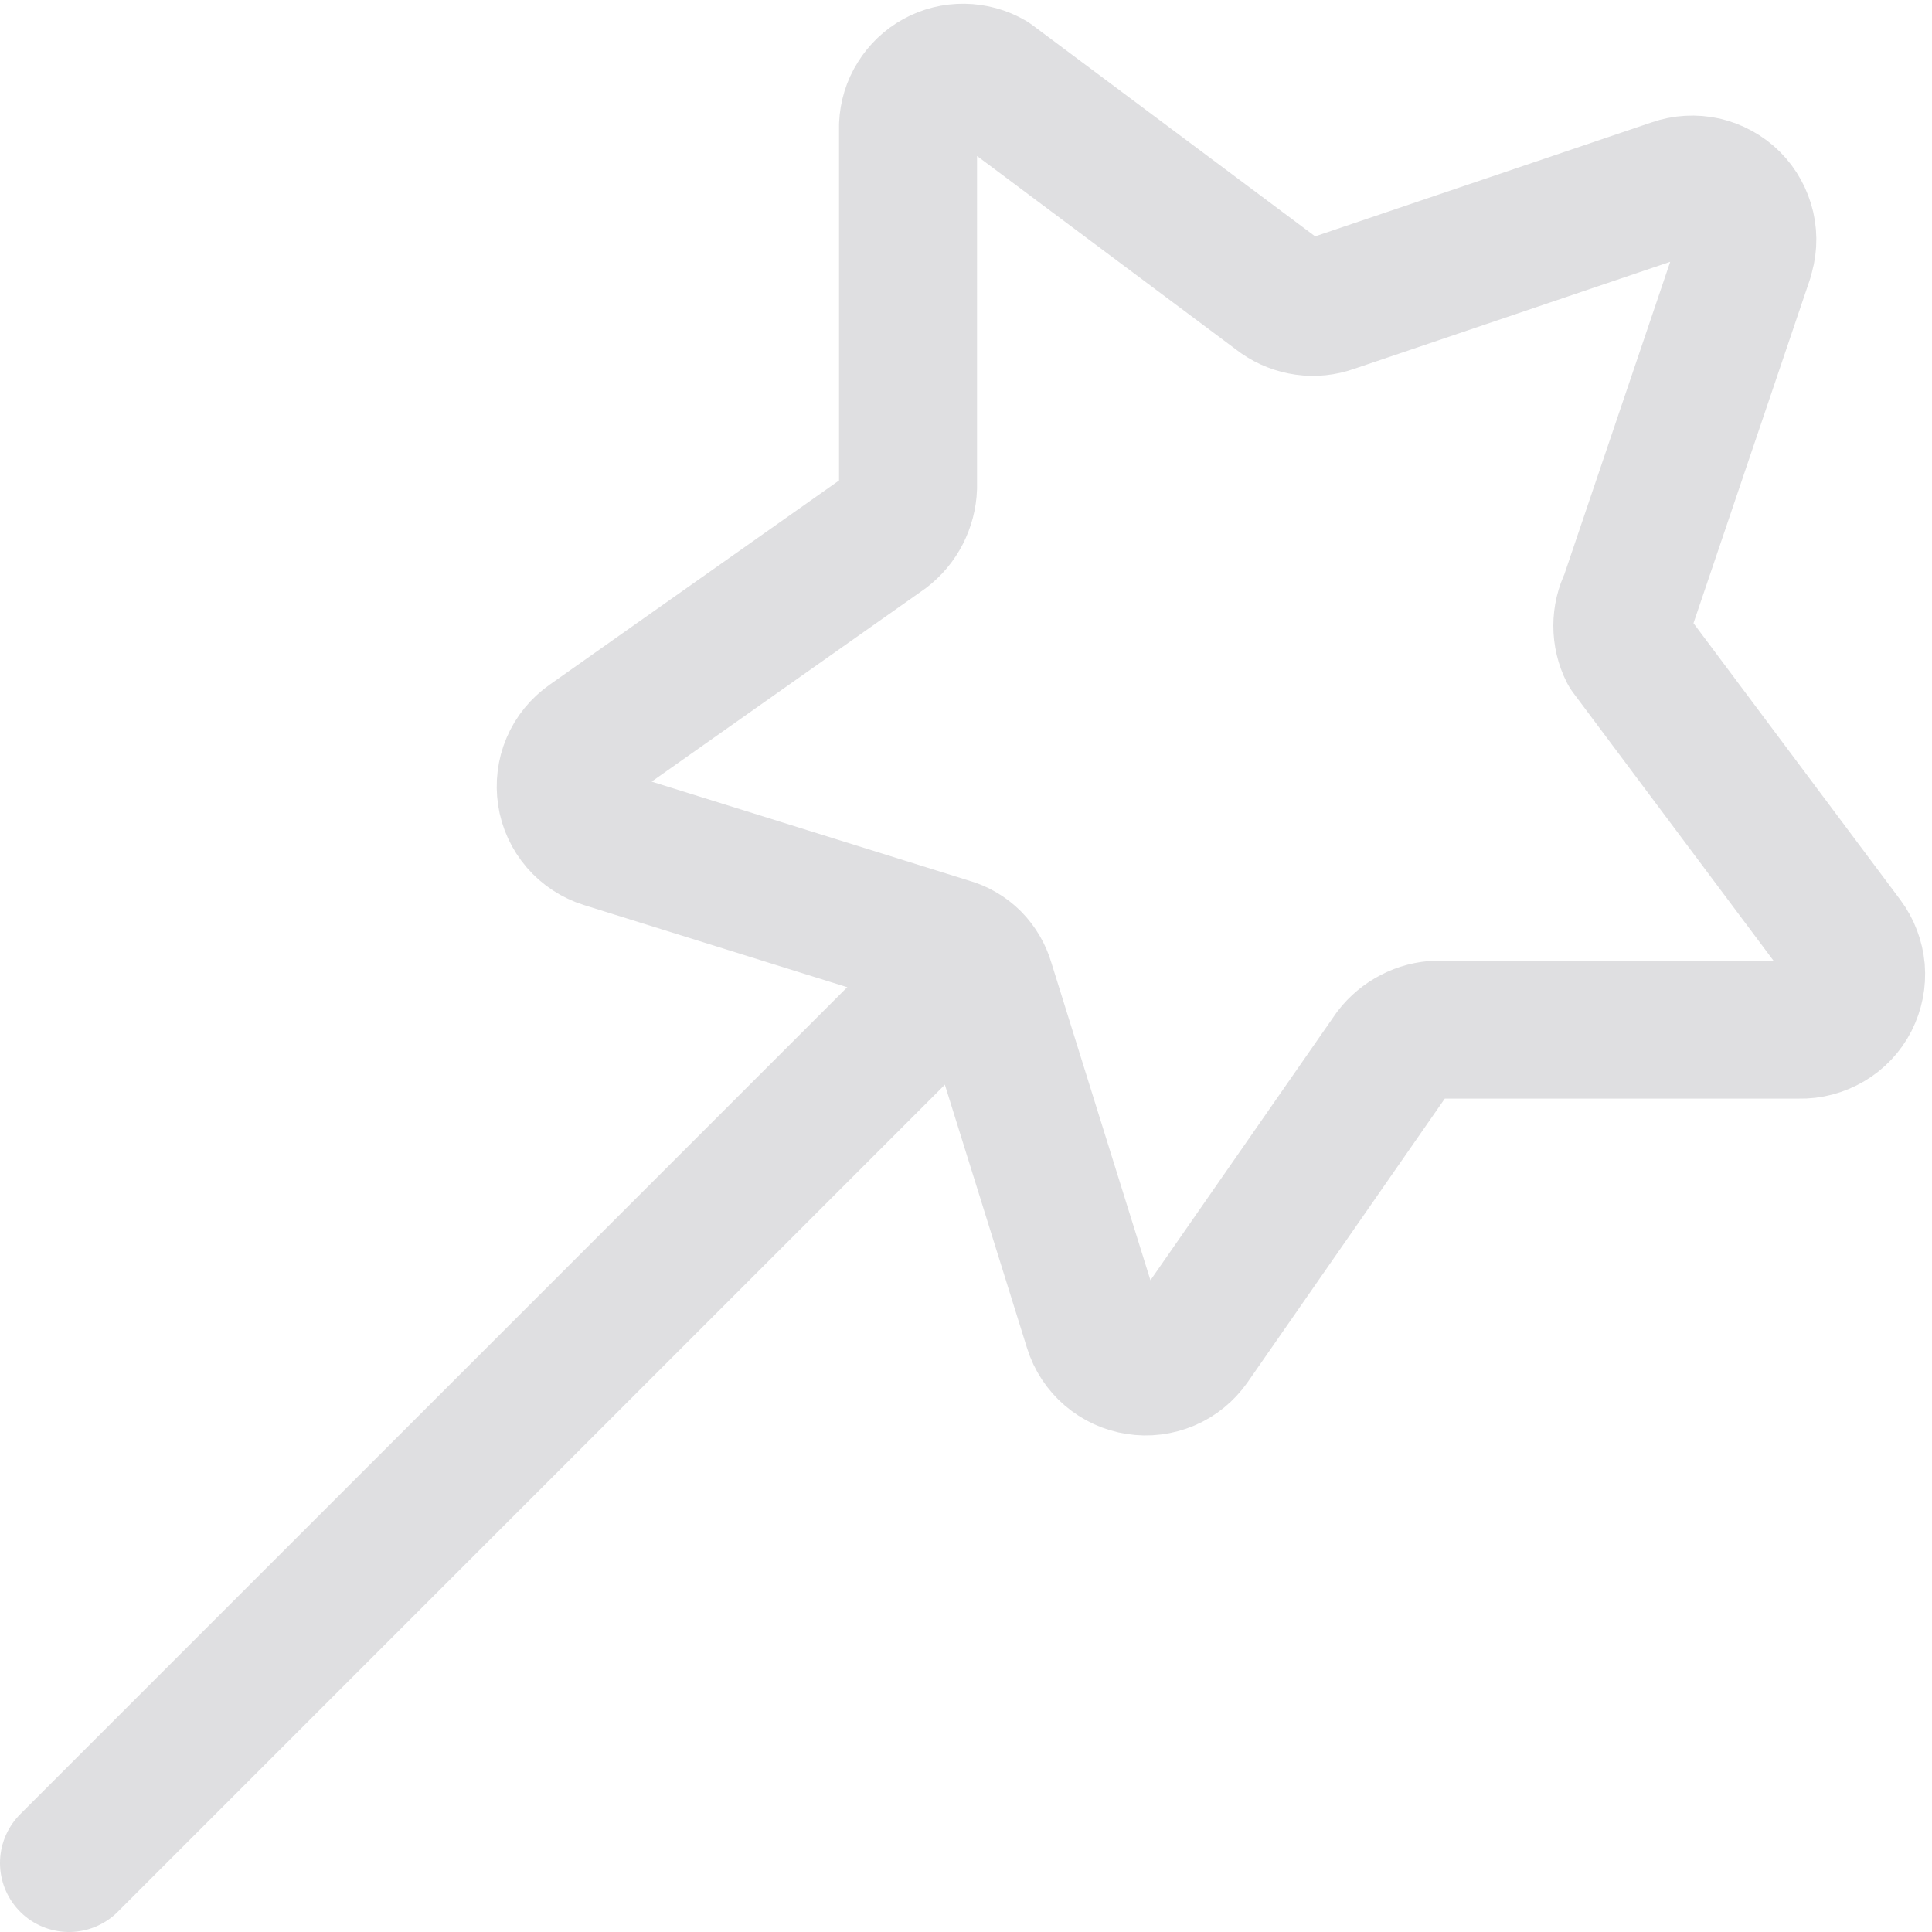 <?xml version="1.0" encoding="UTF-8" standalone="no"?>
<svg xmlns="http://www.w3.org/2000/svg" fill="none" viewBox="0 0 14 14" height="14" width="14" data-id="Magic-Wand-2--Streamline-Core.svg"><desc>Magic Wand 2 Streamline Icon: https://streamlinehq.com</desc><g id="magic-wand-2--design-magic-star-supplies-tool-wand"><path id="Vector" stroke="#dfdfe1" stroke-linecap="round" stroke-linejoin="round" d="m12.64 1.87 -0.84 2.48c-0.029 0.057 -0.044 0.121 -0.044 0.185s0.015 0.128 0.044 0.185l1.57 2.1c0.045 0.06 0.072 0.132 0.079 0.207 0.006 0.075 -0.009 0.15 -0.043 0.217 -0.034 0.067 -0.087 0.123 -0.152 0.161 -0.065 0.038 -0.139 0.058 -0.214 0.056h-2.62c-0.064 0.002 -0.127 0.018 -0.184 0.048 -0.057 0.029 -0.107 0.071 -0.146 0.122l-1.46 2.1c-0.043 0.061 -0.102 0.11 -0.171 0.139 -0.069 0.029 -0.145 0.039 -0.218 0.027 -0.074 -0.011 -0.143 -0.043 -0.2 -0.092 -0.057 -0.049 -0.099 -0.113 -0.121 -0.184l-0.78 -2.5c-0.018 -0.062 -0.051 -0.118 -0.096 -0.164 -0.045 -0.045 -0.102 -0.079 -0.164 -0.096l-2.5 -0.78c-0.071 -0.022 -0.135 -0.064 -0.184 -0.121 -0.049 -0.057 -0.081 -0.126 -0.092 -0.2 -0.011 -0.074 -0.002 -0.15 0.027 -0.218 0.029 -0.069 0.078 -0.128 0.139 -0.171l2.14 -1.51c0.051 -0.039 0.093 -0.089 0.122 -0.146 0.029 -0.057 0.046 -0.12 0.048 -0.184V0.91c0.003 -0.069 0.023 -0.136 0.06 -0.194 0.036 -0.059 0.087 -0.107 0.147 -0.14 0.06 -0.033 0.128 -0.05 0.197 -0.049 0.069 0.001 0.136 0.019 0.196 0.054L9.28 2.15c0.053 0.037 0.115 0.061 0.179 0.07 0.064 0.009 0.13 0.002 0.191 -0.02l2.48 -0.84c0.071 -0.025 0.148 -0.029 0.221 -0.013 0.073 0.017 0.141 0.054 0.194 0.107 0.053 0.053 0.09 0.121 0.107 0.194 0.017 0.074 0.012 0.15 -0.013 0.221v0Z" stroke-width="1"></path><path id="Vector_2" stroke="#dfdfe1" stroke-linecap="round" stroke-linejoin="round" d="M7.04 6.96 0.5 13.5" stroke-width="1"></path></g></svg>
